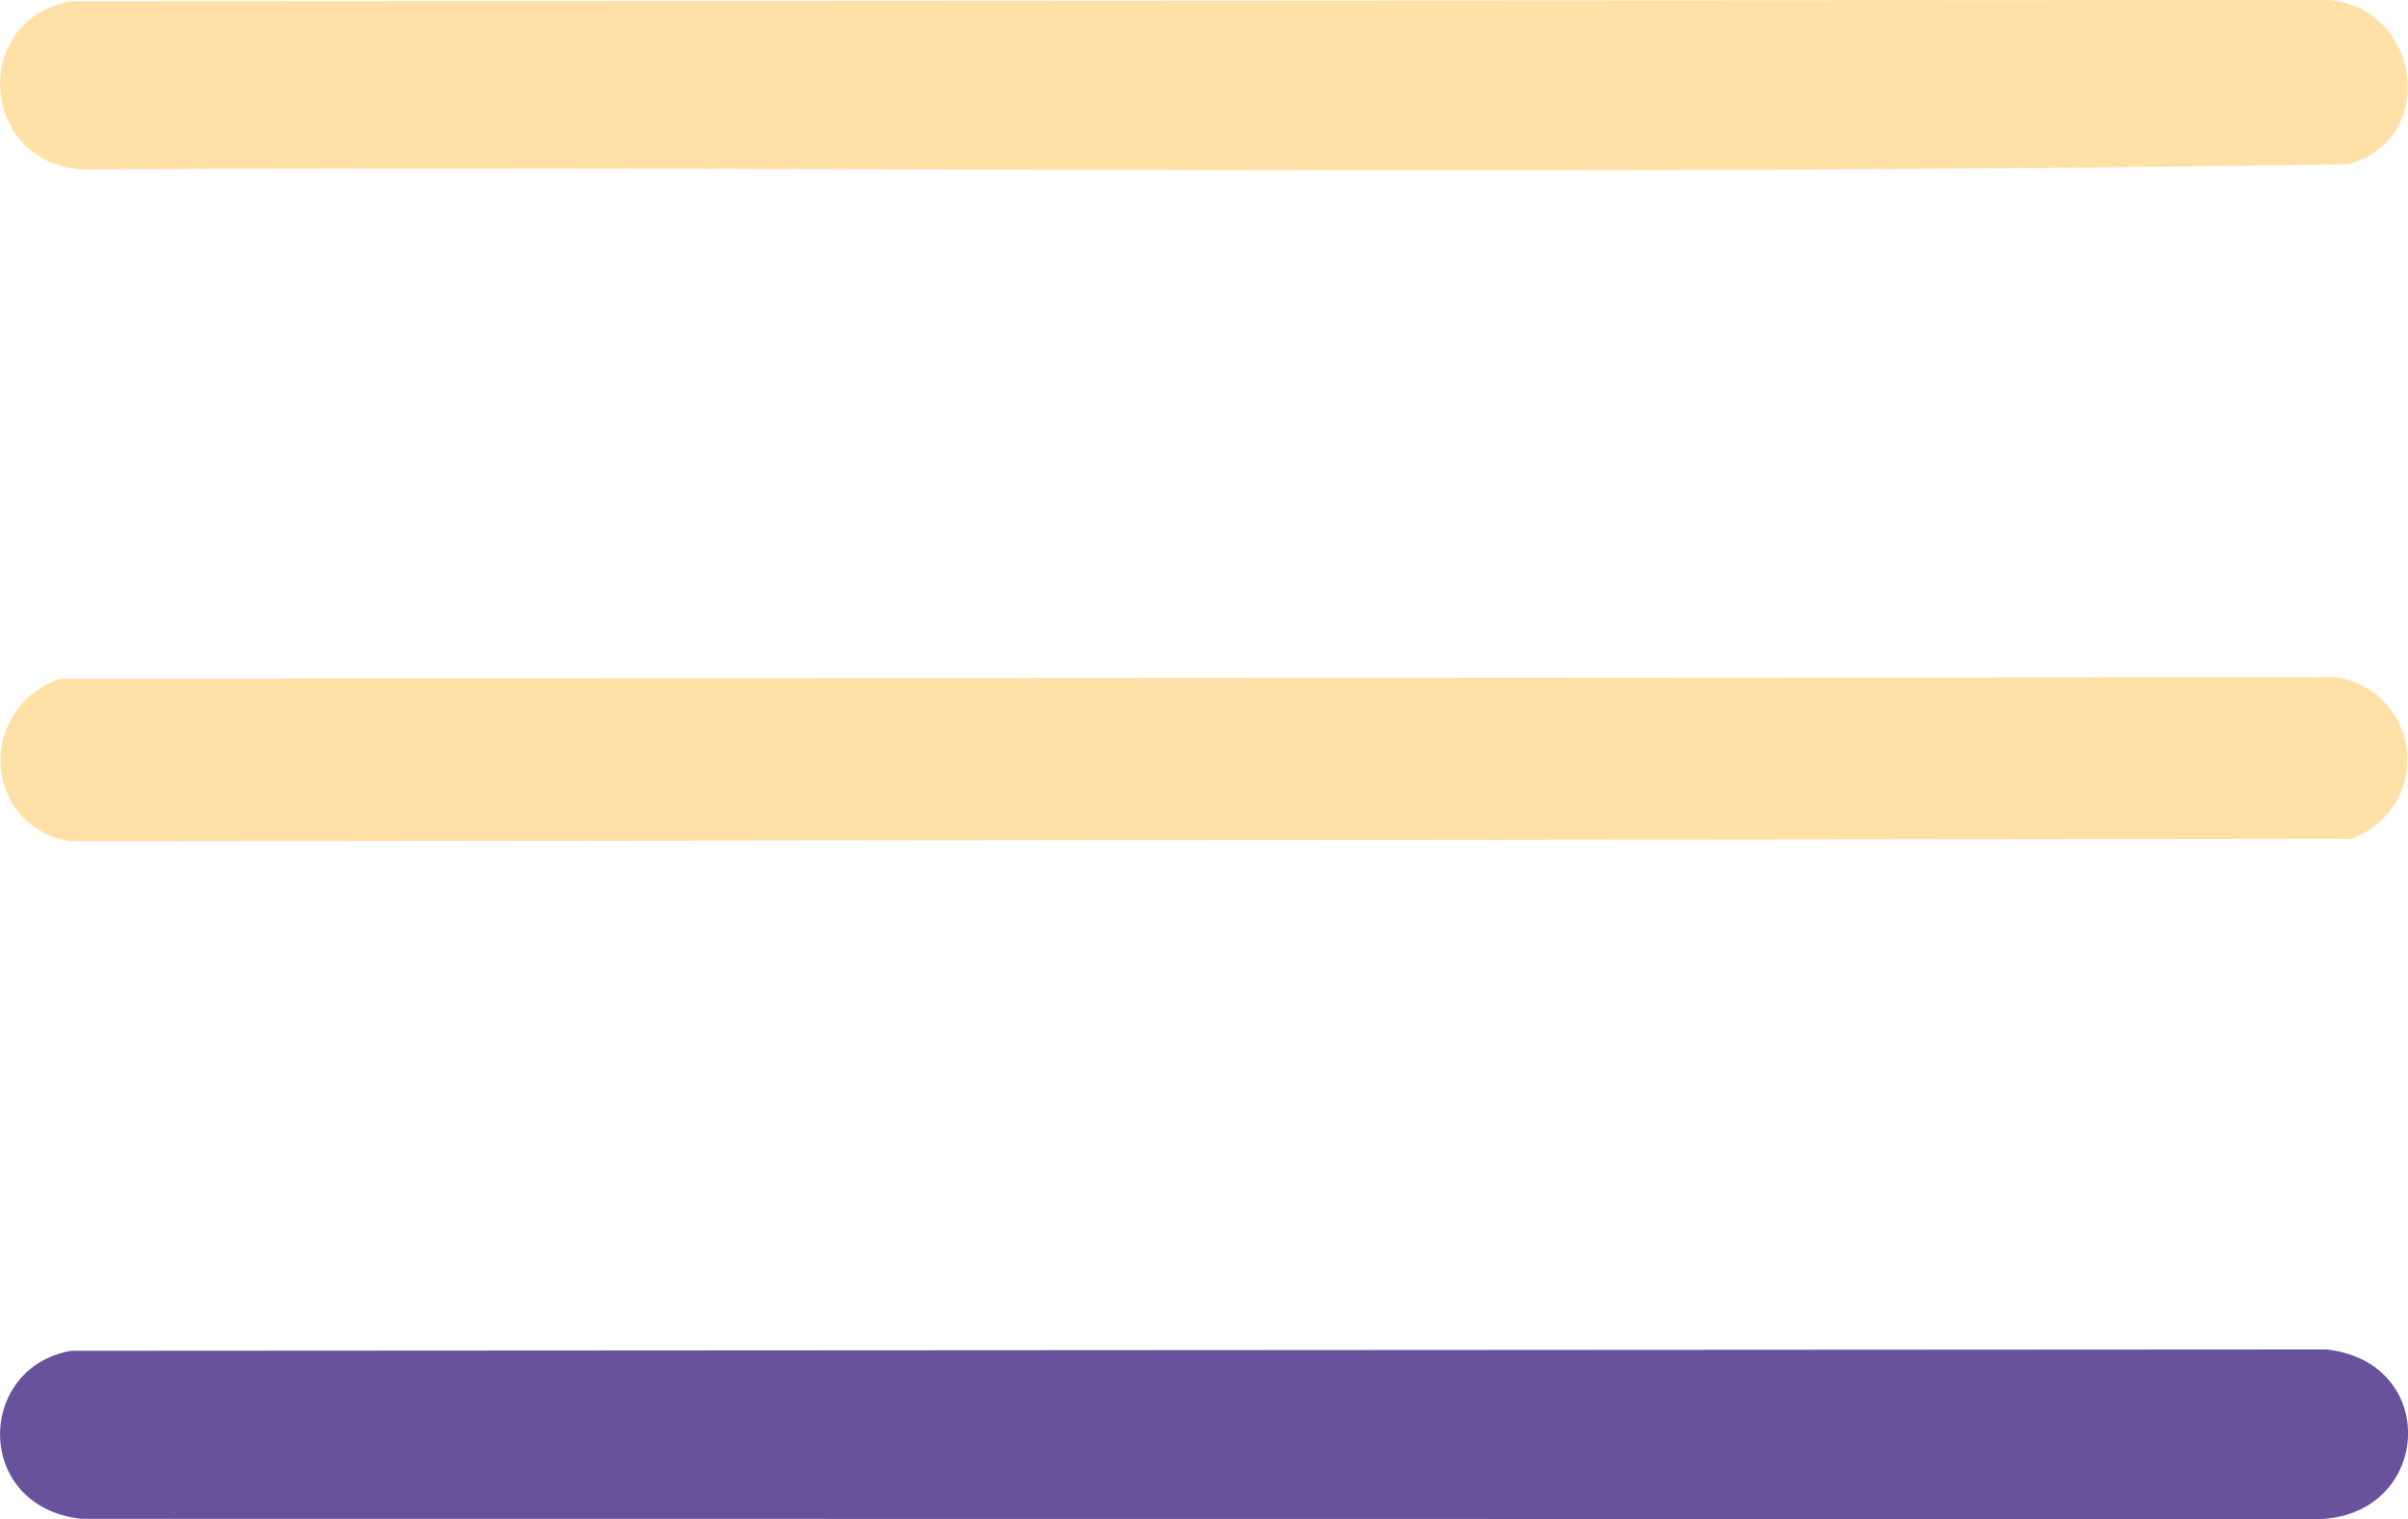 <svg xmlns="http://www.w3.org/2000/svg" id="Camada_1" data-name="Camada 1" viewBox="0 0 440.76 278.04"><defs><style>      .cls-1 {        fill: #68529b;      }      .cls-2 {        fill: #ffe0a7;      }    </style></defs><g id="r9HTMX"><g><path class="cls-2" d="M13.1.24l412.77-.24c17.05.95,20.72,25.33,4.05,30.05-138.12,2.22-276.74.32-415.05.95C-3.87,29.67-5.35,3.33,13.1.24Z"></path><path class="cls-1" d="M13.1,247.24l412.77-.24c20.75,2.33,19.27,29.93-.96,31.04l-410.04-.04c-19.77-2.23-19.25-27.84-1.76-30.77Z"></path><path class="cls-2" d="M11.09,124.23l416.79-.25c15.61,3.01,17.4,23.84,2.51,29.55l-417.53.47c-16.24-2.7-17.12-24.72-1.77-29.77Z"></path></g></g></svg>